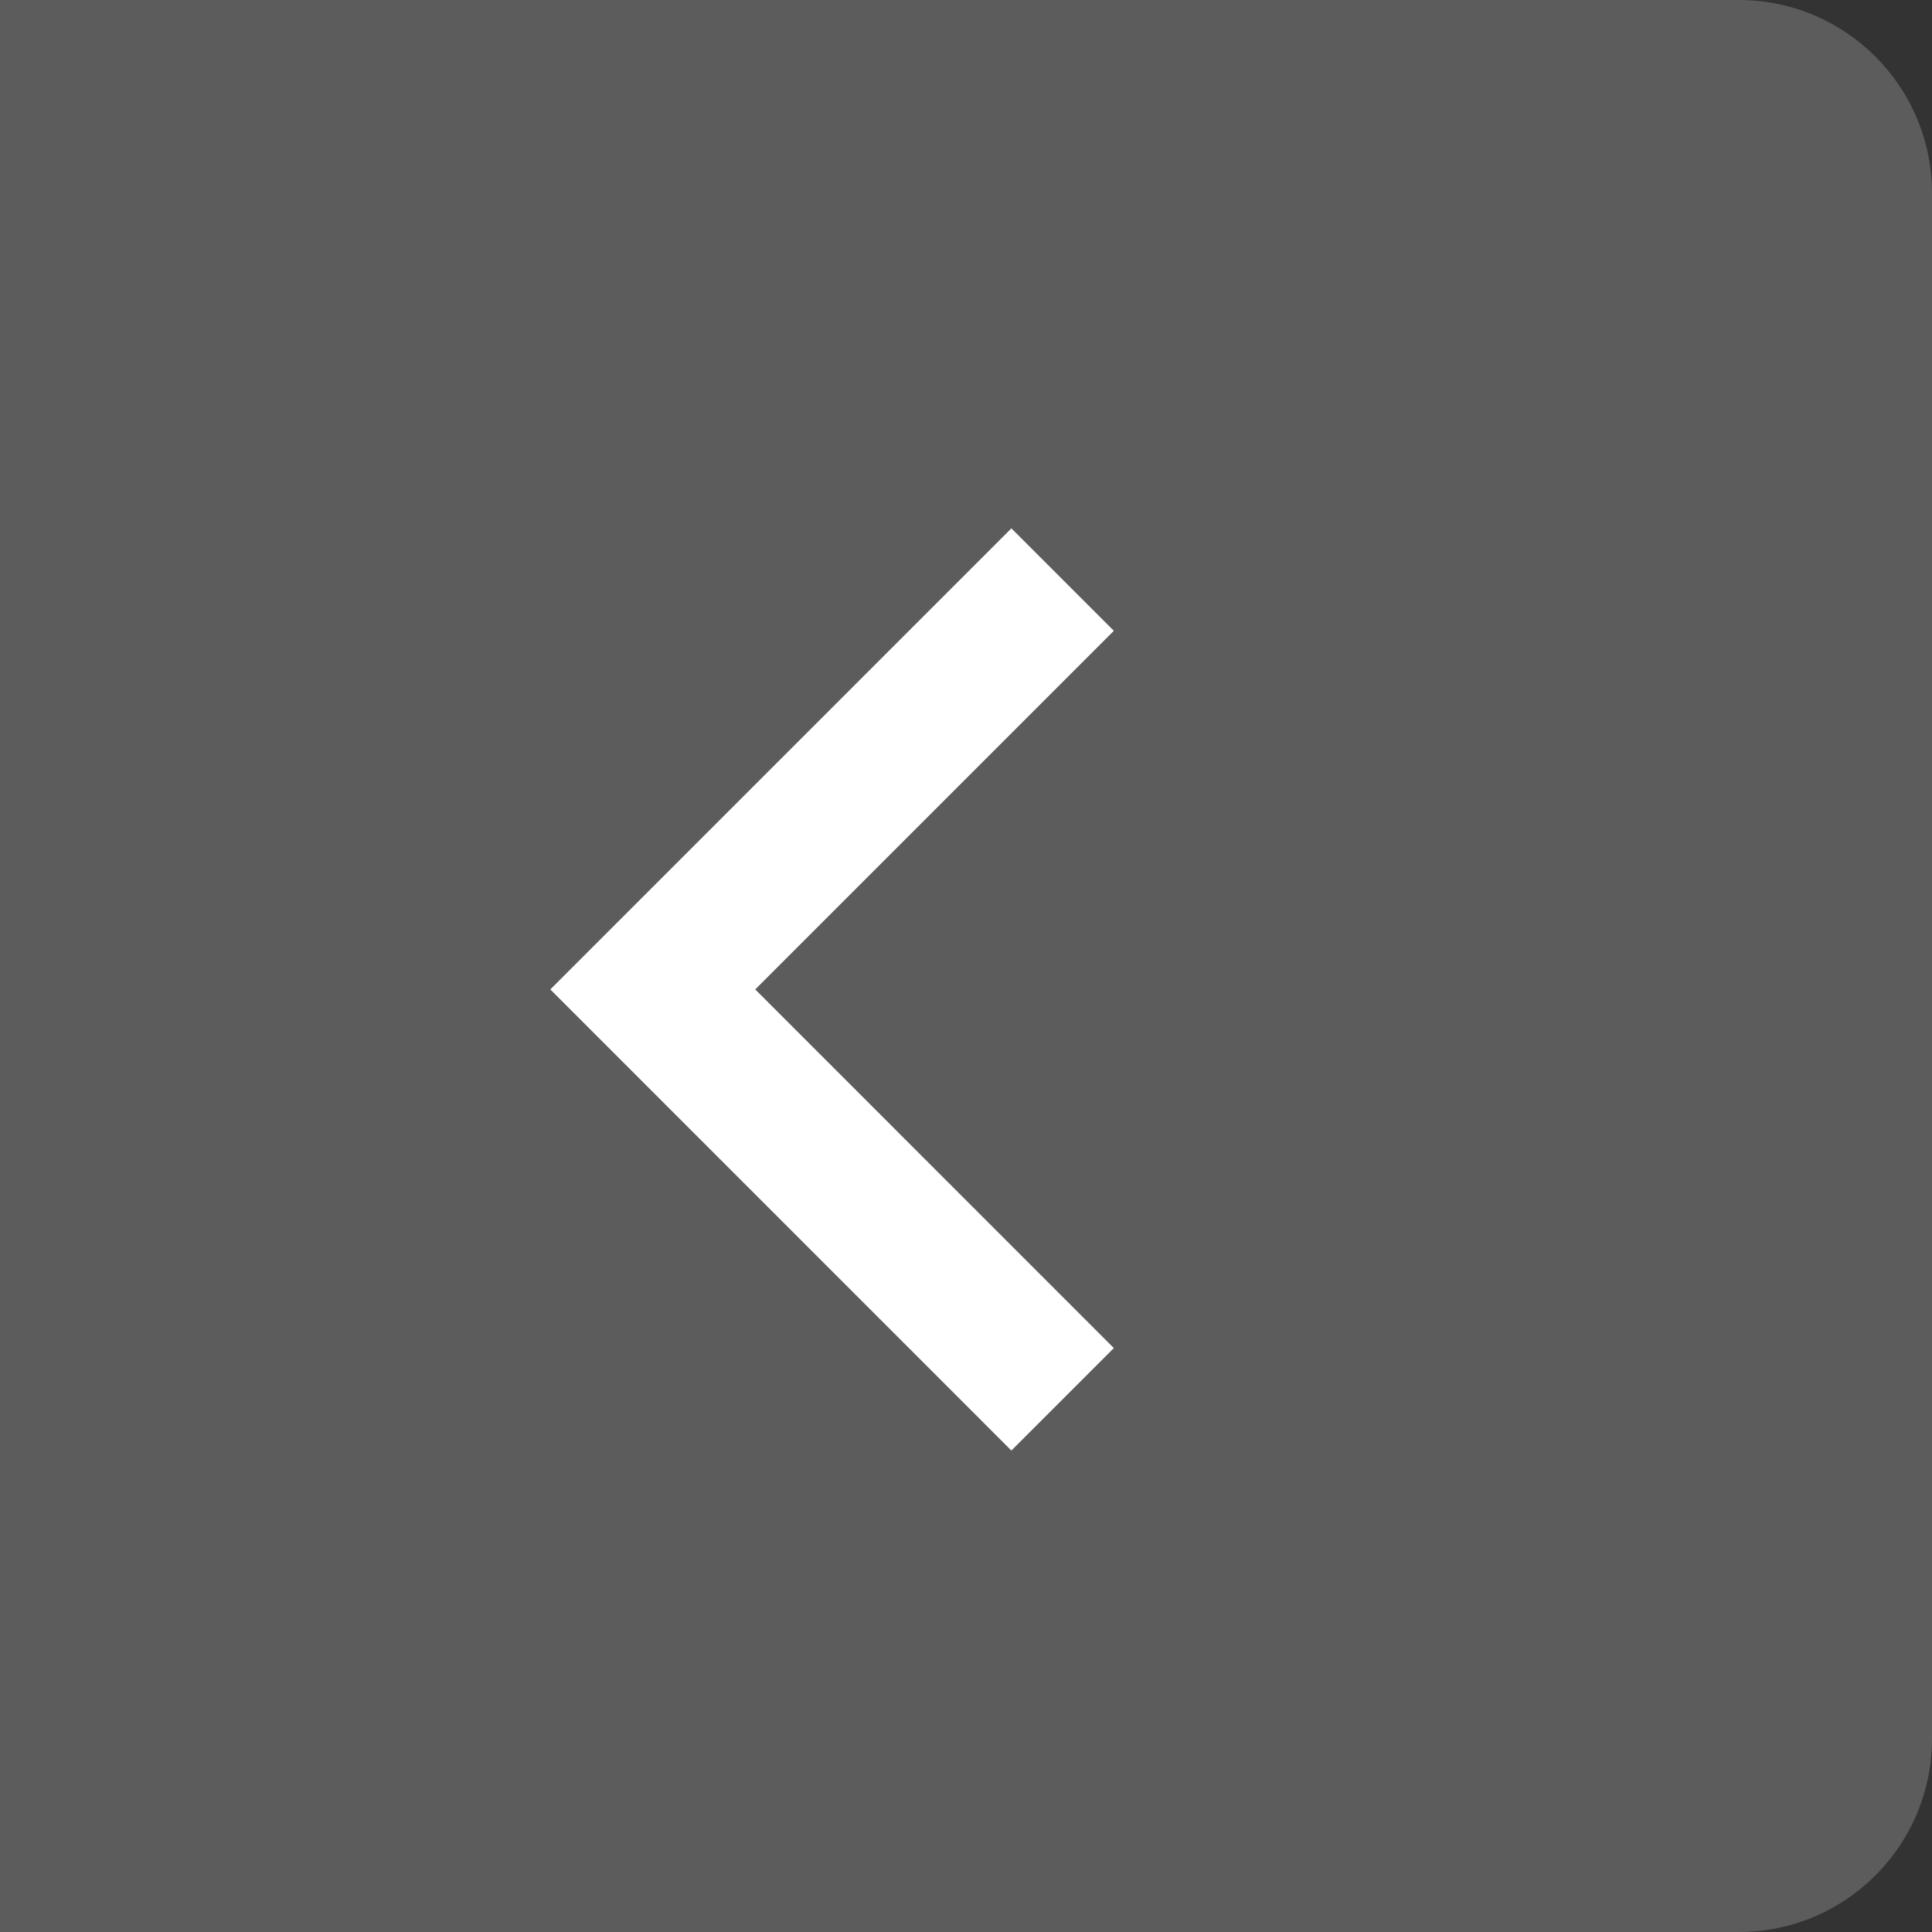 <svg width="40" height="40" viewBox="0 0 40 40" fill="none" xmlns="http://www.w3.org/2000/svg">
<rect x="0" y="0" width="40" height="40" fill="#333333" stroke="none"/>
<g id="&#229;&#183;&#166;&#231;&#174;&#173;&#229;&#164;&#180;">
<path id="Rectangle 29" d="M0 0H36C38.209 0 40 1.791 40 4V36C40 38.209 38.209 40 36 40H0V0Z" fill="white" fill-opacity="0.2"/>
<path id="Rectangle 216" d="M22 12L13.515 20.485L22 28.971" stroke="white" stroke-width="3"/>
</g>
</svg>
